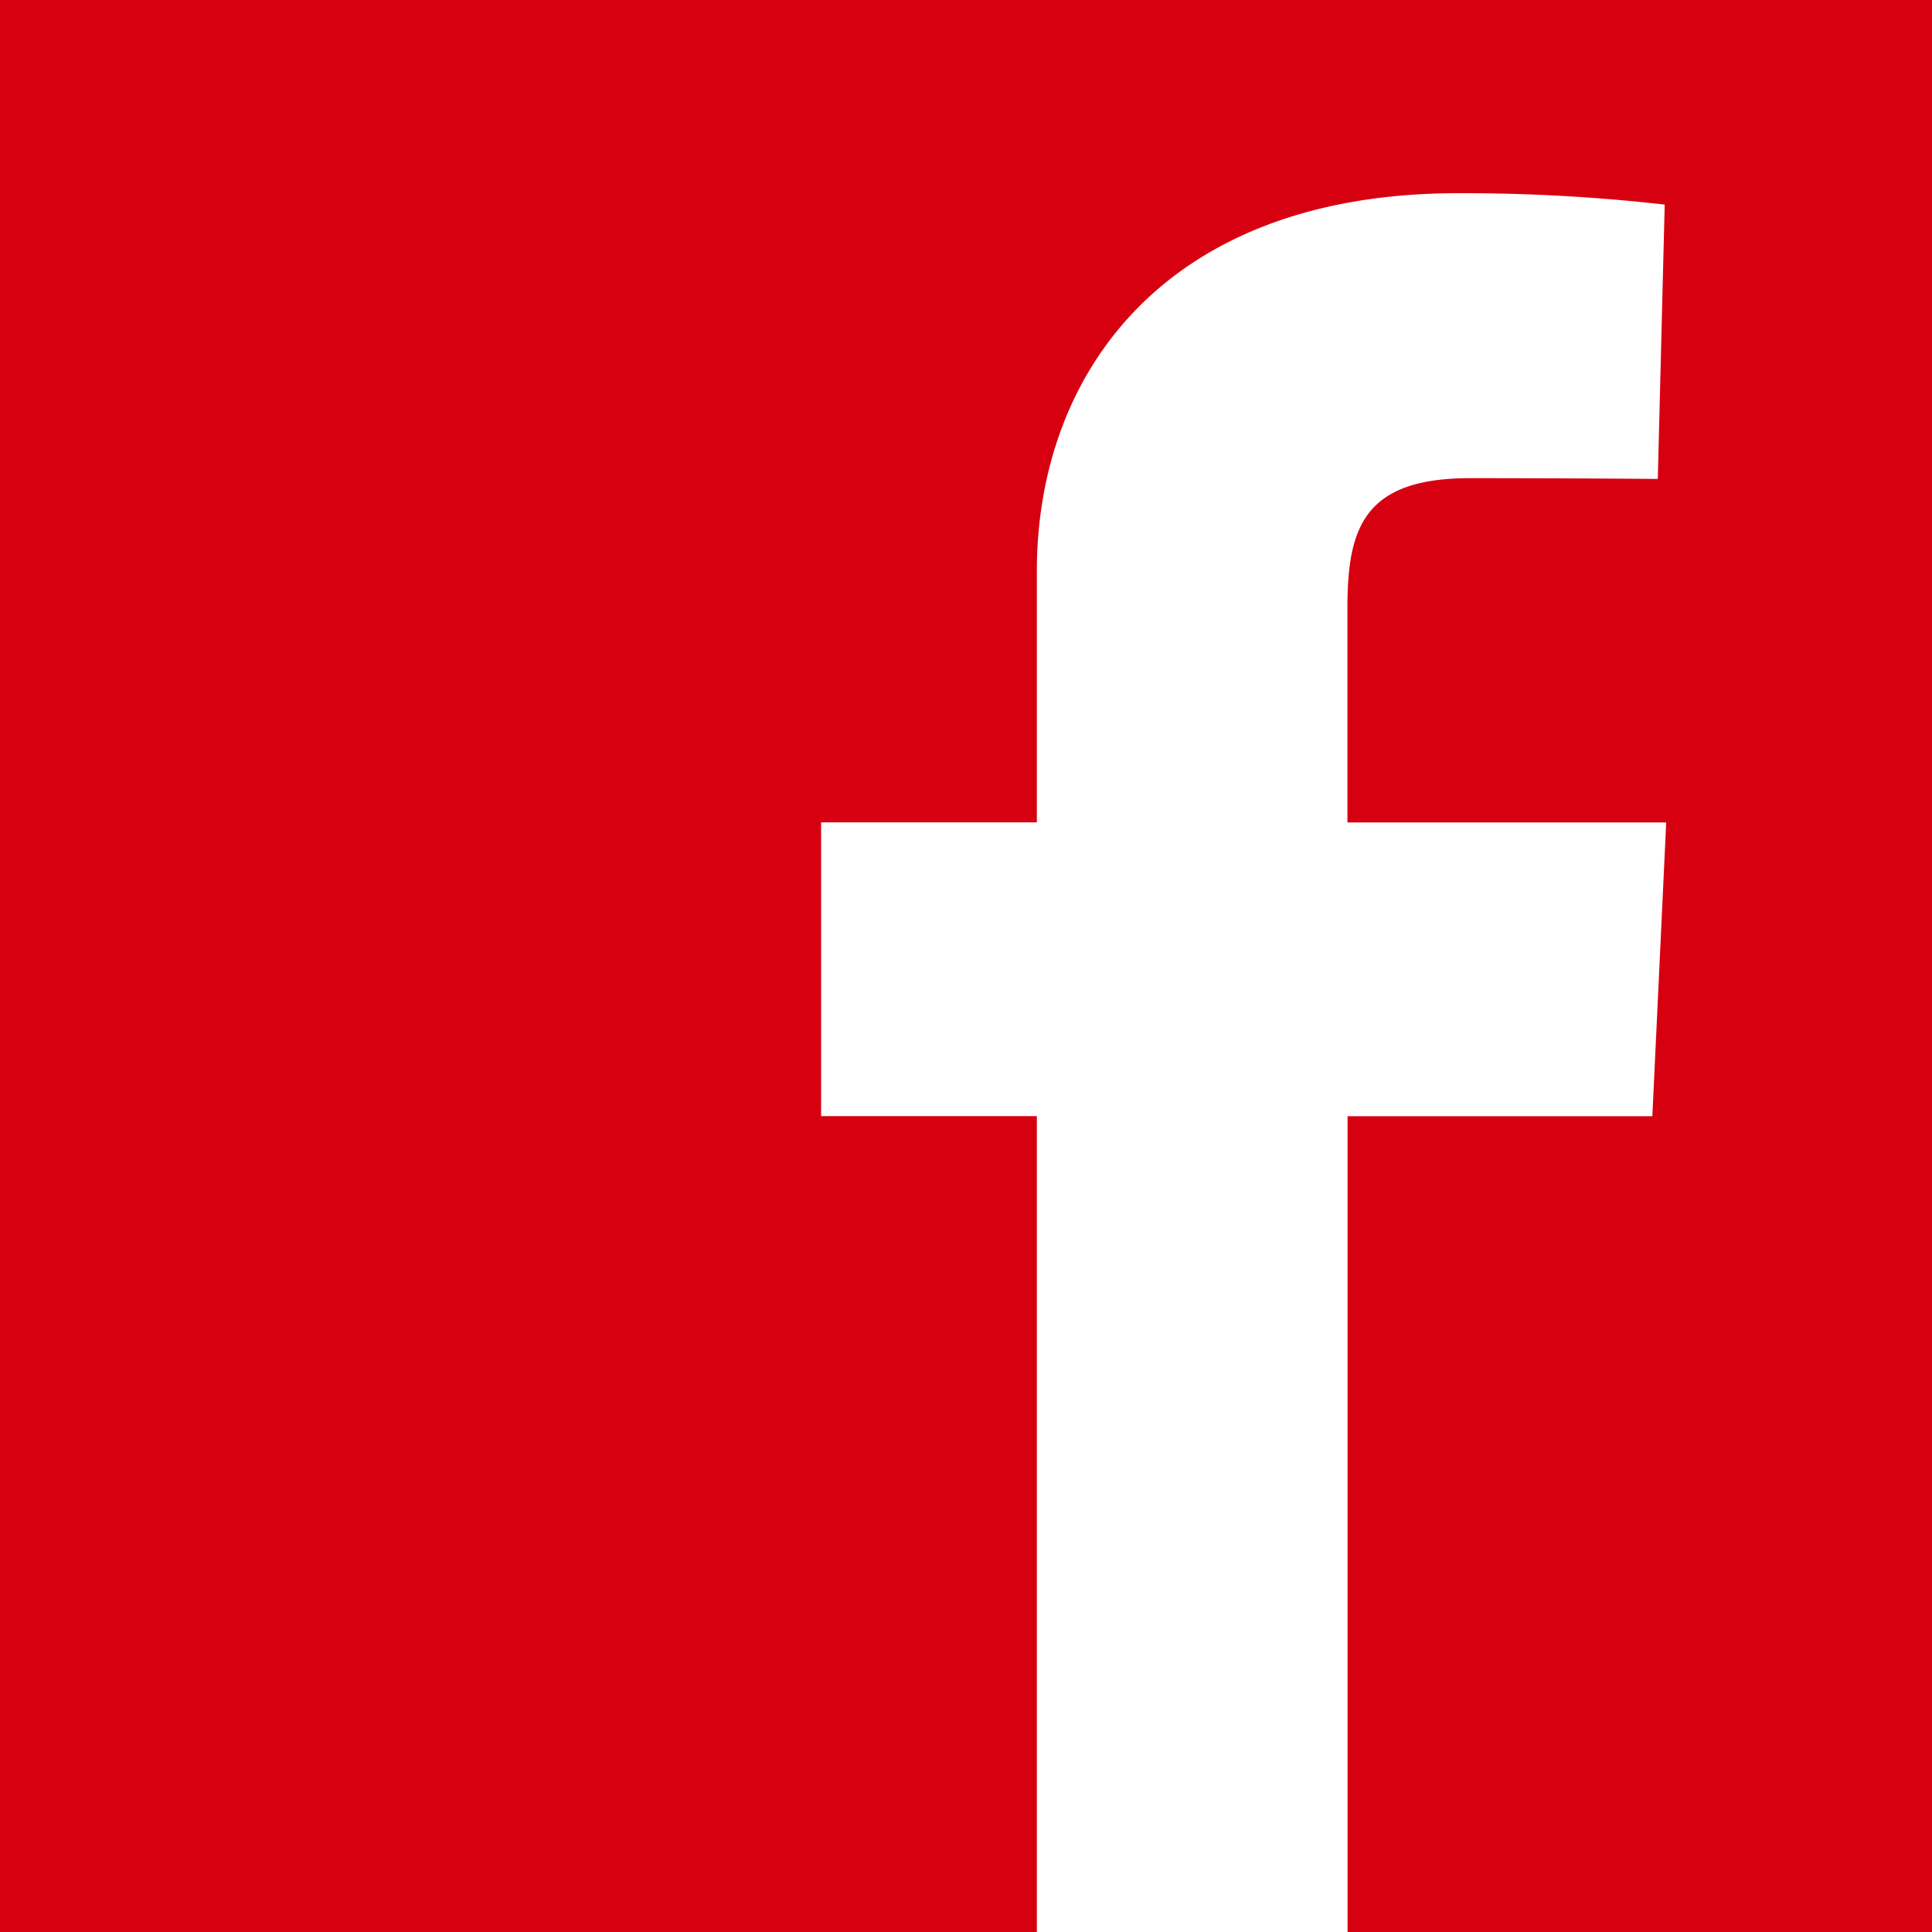 <svg xmlns="http://www.w3.org/2000/svg" width="40" height="40" viewBox="0 0 40 40">
  <g id="Group_483" data-name="Group 483" transform="translate(-309 -3526)">
    <rect id="Rectangle_201" data-name="Rectangle 201" width="40" height="40" transform="translate(309 3526)" fill="#D70010"/>
    <path id="facebook" d="M4.467,36V19.108H0V13.026H4.467v-5.2C4.467,3.749,7.105,0,13.185,0a36.913,36.913,0,0,1,4.281.236l-.143,5.68S15.467,5.9,13.441,5.9c-2.192,0-2.544,1.01-2.544,2.687v4.441h6.6l-.287,6.082H10.9V36H4.467" transform="translate(326 3530)" fill="#fff"/>
  </g>
</svg>
